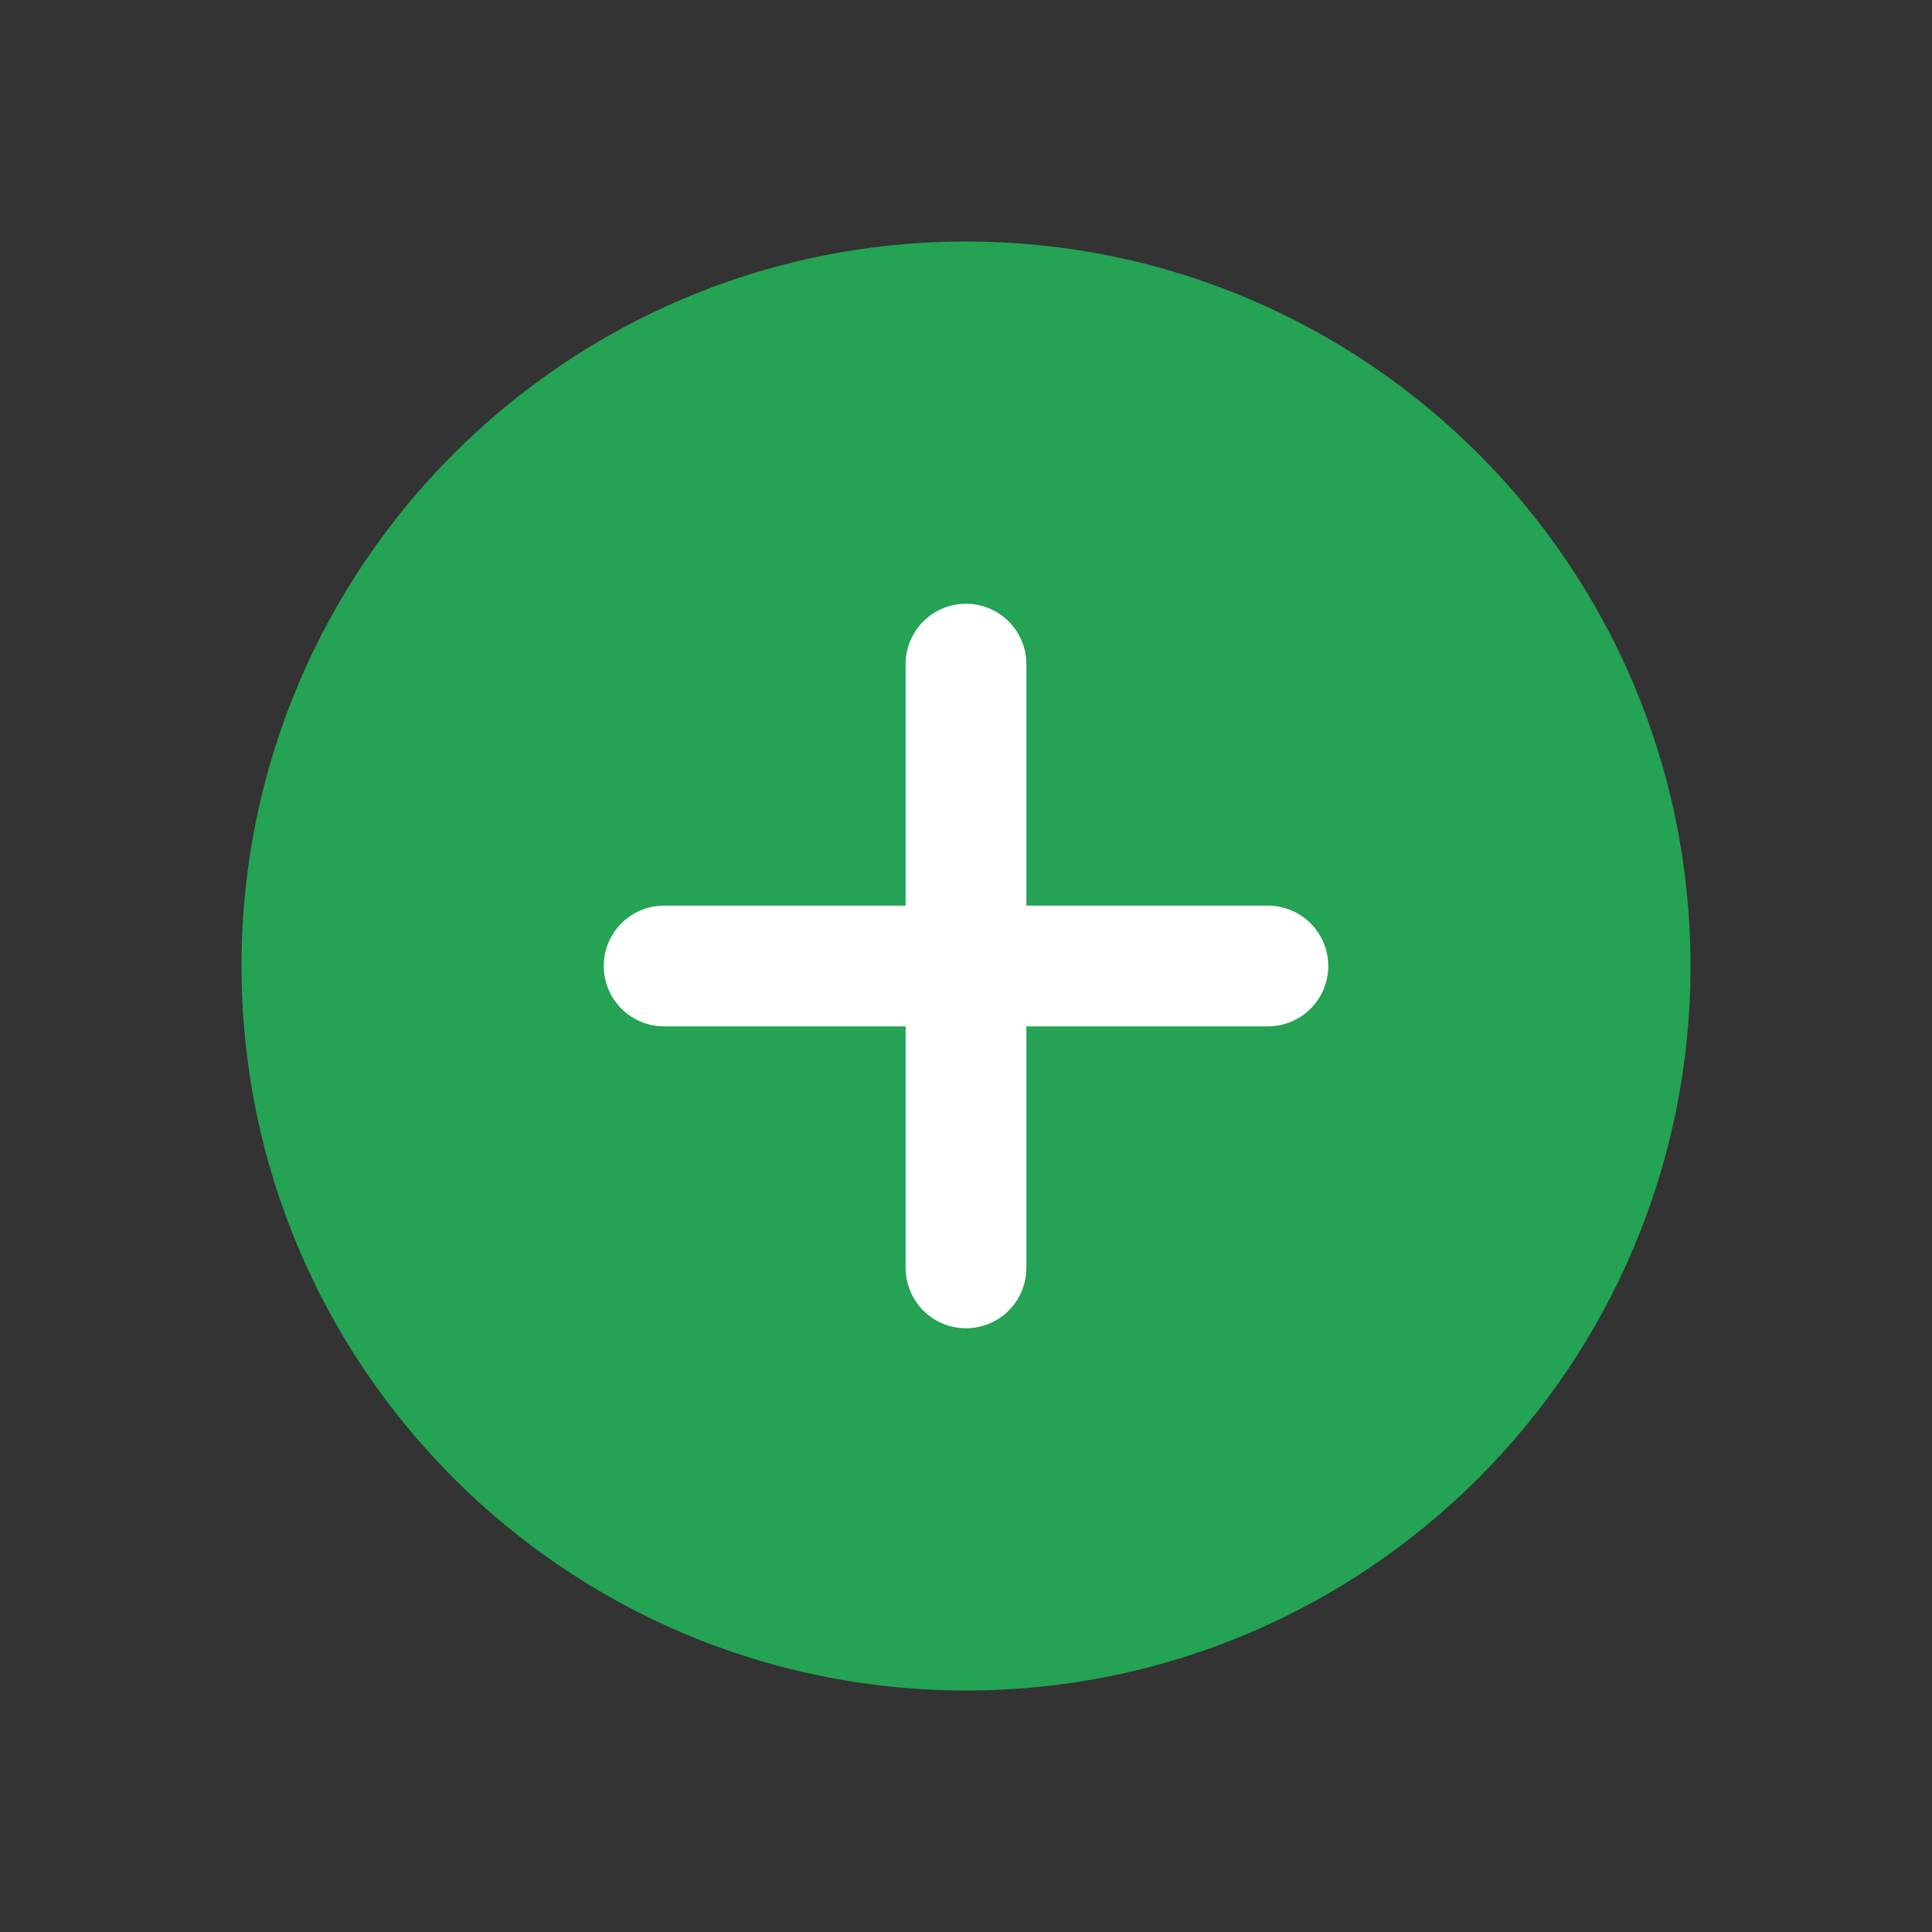 <svg width="32" height="32" viewBox="0 0 32 32" fill="none" xmlns="http://www.w3.org/2000/svg">
<rect x="0" y="0" width="32" height="32" fill="#333333" stroke="none"/>
<path d="M16 28C22.627 28 28 22.627 28 16C28 9.373 22.627 4 16 4C9.373 4 4 9.373 4 16C4 22.627 9.373 28 16 28Z" fill="#23A353"/>
<path d="M11 16H21" stroke="white" stroke-width="2" stroke-linecap="round" stroke-linejoin="round"/>
<path d="M16 11V21" stroke="white" stroke-width="2" stroke-linecap="round" stroke-linejoin="round"/>
</svg>
